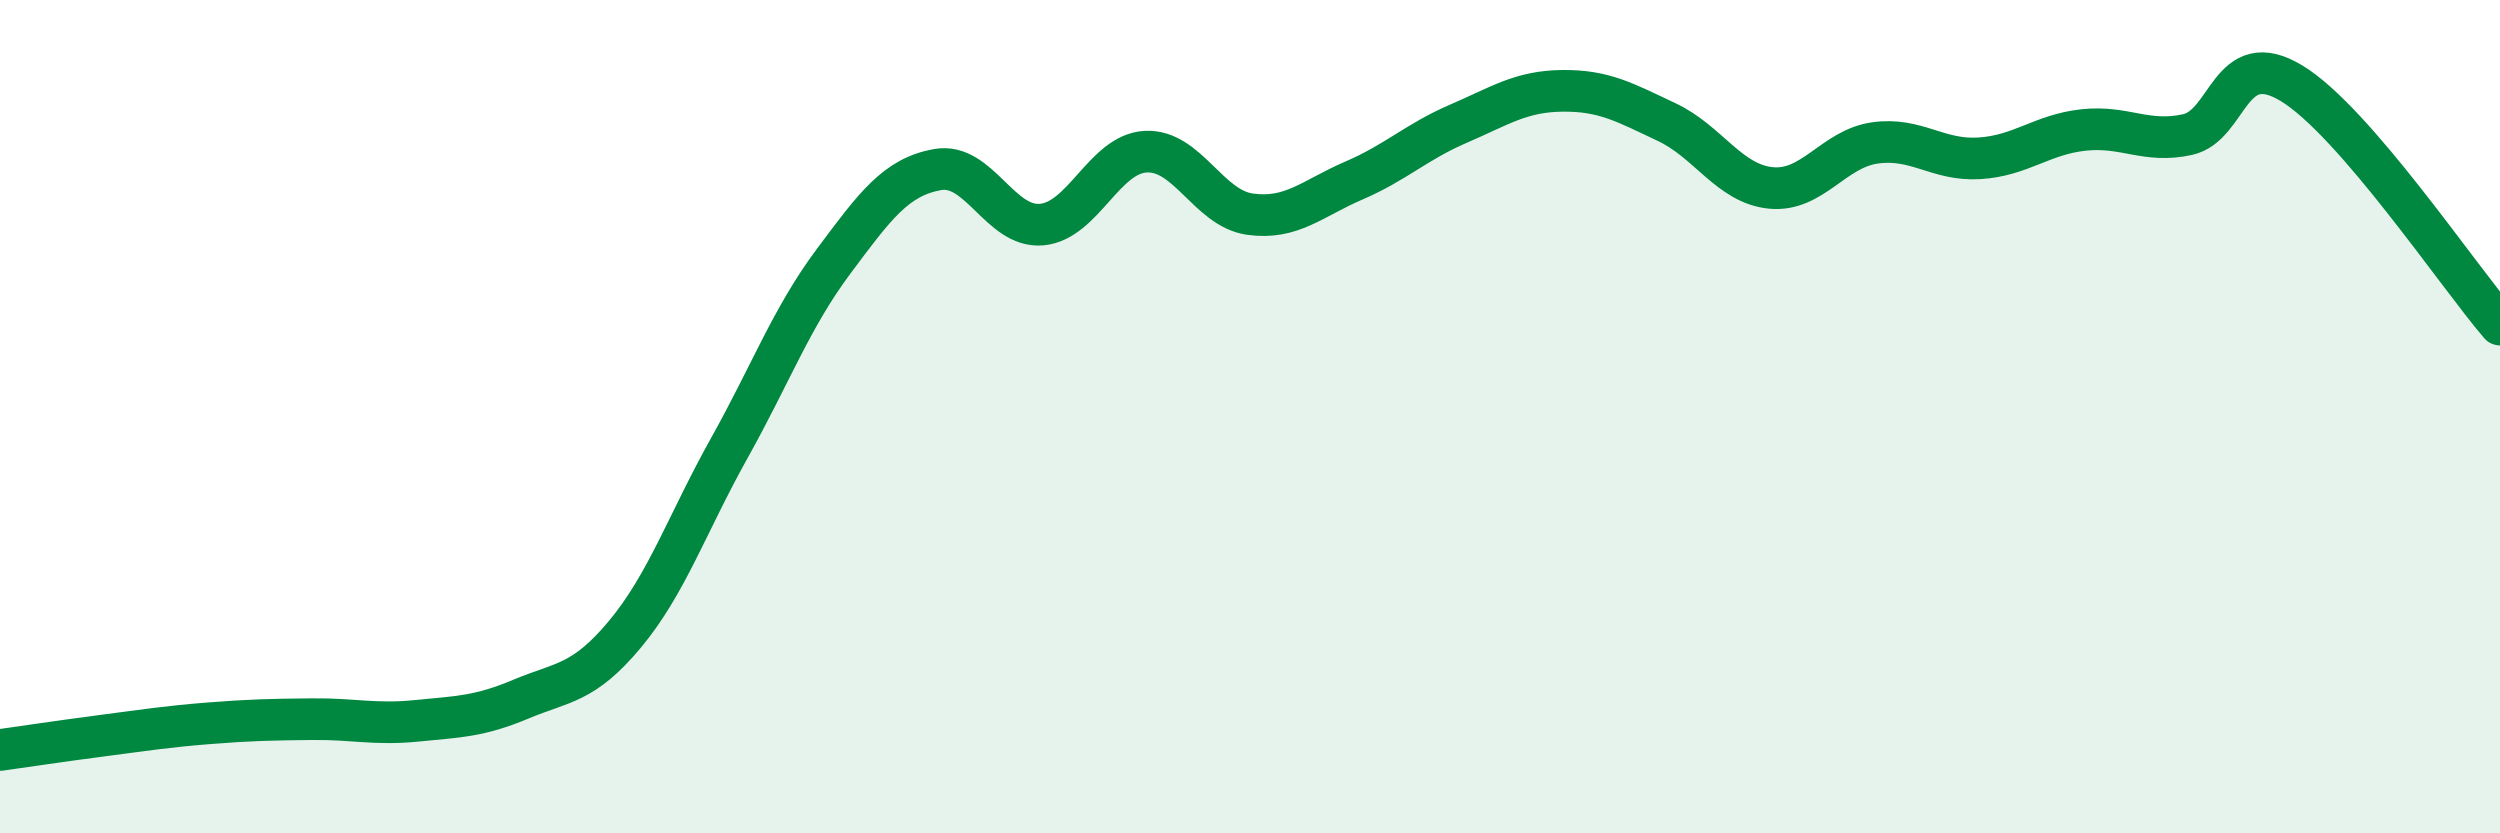 
    <svg width="60" height="20" viewBox="0 0 60 20" xmlns="http://www.w3.org/2000/svg">
      <path
        d="M 0,18 C 0.5,17.93 1.5,17.78 2.5,17.65 C 3.5,17.52 4,17.44 5,17.36 C 6,17.28 6.5,17.27 7.5,17.26 C 8.5,17.25 9,17.4 10,17.3 C 11,17.2 11.5,17.2 12.5,16.78 C 13.5,16.36 14,16.42 15,15.22 C 16,14.02 16.5,12.55 17.5,10.76 C 18.5,8.97 19,7.62 20,6.28 C 21,4.94 21.5,4.25 22.5,4.07 C 23.5,3.89 24,5.48 25,5.39 C 26,5.3 26.5,3.69 27.5,3.64 C 28.5,3.59 29,5 30,5.14 C 31,5.28 31.5,4.76 32.5,4.33 C 33.5,3.9 34,3.4 35,2.97 C 36,2.54 36.5,2.19 37.5,2.18 C 38.5,2.17 39,2.46 40,2.93 C 41,3.4 41.5,4.41 42.5,4.51 C 43.5,4.61 44,3.57 45,3.43 C 46,3.29 46.5,3.86 47.5,3.8 C 48.5,3.74 49,3.23 50,3.12 C 51,3.01 51.5,3.45 52.5,3.23 C 53.5,3.01 53.5,1.09 55,2 C 56.5,2.91 59,6.63 60,7.79L60 20L0 20Z"
        fill="#008740"
        opacity="0.1"
        stroke-linecap="round"
        stroke-linejoin="round"
      />
      <path
        d="M 0,18 C 0.5,17.93 1.5,17.78 2.5,17.65 C 3.5,17.52 4,17.44 5,17.36 C 6,17.28 6.5,17.27 7.5,17.26 C 8.5,17.25 9,17.4 10,17.3 C 11,17.2 11.5,17.2 12.5,16.78 C 13.5,16.36 14,16.42 15,15.22 C 16,14.02 16.5,12.55 17.5,10.76 C 18.5,8.97 19,7.62 20,6.28 C 21,4.94 21.5,4.25 22.5,4.07 C 23.5,3.89 24,5.48 25,5.39 C 26,5.3 26.5,3.69 27.5,3.64 C 28.5,3.59 29,5 30,5.14 C 31,5.28 31.5,4.76 32.5,4.33 C 33.5,3.9 34,3.4 35,2.97 C 36,2.54 36.5,2.19 37.5,2.18 C 38.5,2.17 39,2.46 40,2.93 C 41,3.4 41.5,4.41 42.5,4.51 C 43.5,4.61 44,3.57 45,3.43 C 46,3.29 46.5,3.86 47.5,3.8 C 48.5,3.74 49,3.23 50,3.12 C 51,3.01 51.5,3.45 52.5,3.23 C 53.5,3.01 53.5,1.09 55,2 C 56.5,2.91 59,6.63 60,7.79"
        stroke="#008740"
        stroke-width="1"
        fill="none"
        stroke-linecap="round"
        stroke-linejoin="round"
      />
    </svg>
  